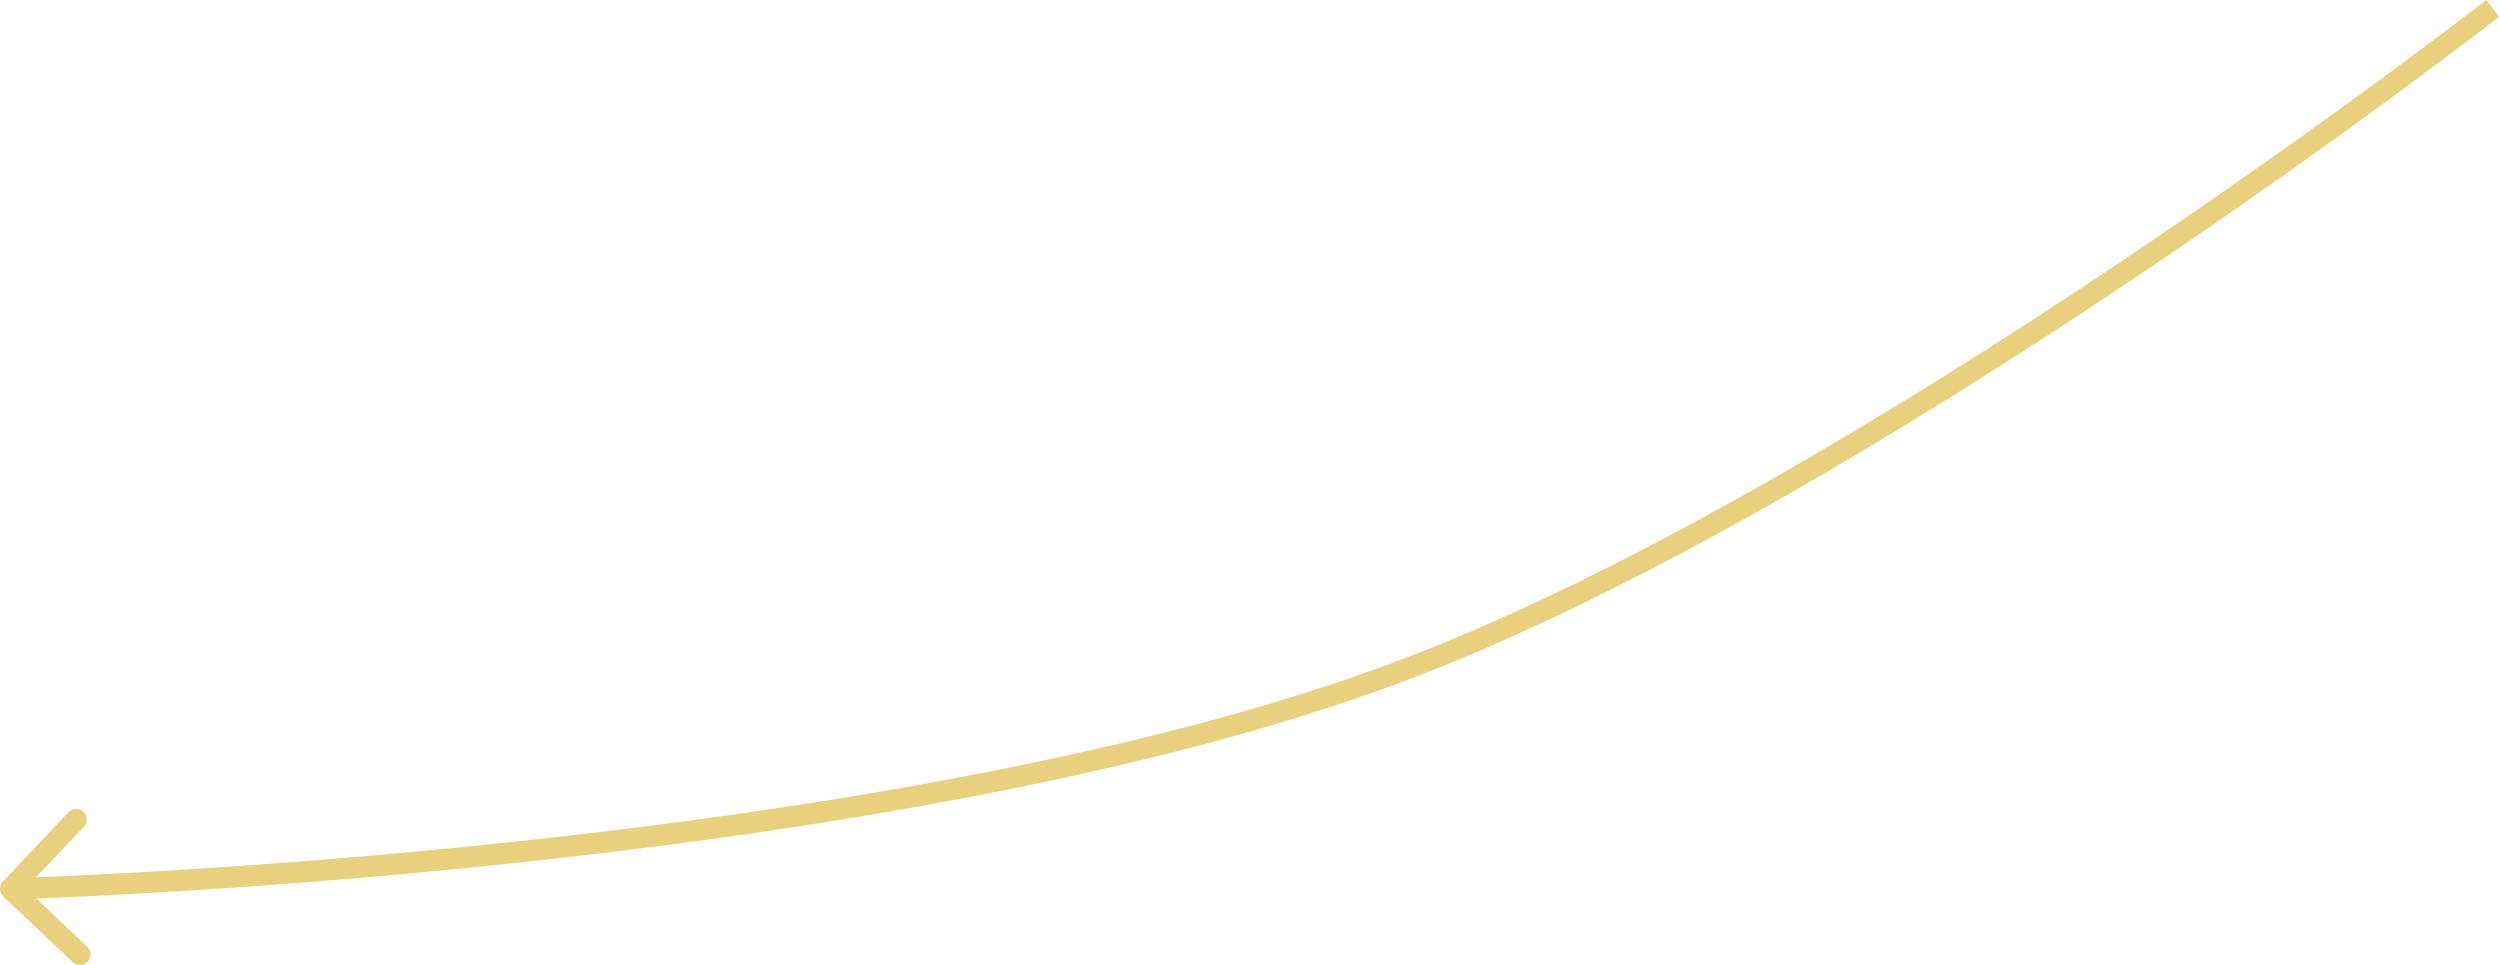 <?xml version="1.0" encoding="UTF-8"?> <svg xmlns="http://www.w3.org/2000/svg" width="943" height="364" viewBox="0 0 943 364" fill="none"> <path d="M528.147 253.222L529.556 256.967L528.147 253.222ZM1.095 332.496C-0.424 334.101 -0.354 336.633 1.251 338.152L27.404 362.905C29.009 364.424 31.541 364.355 33.06 362.75C34.579 361.145 34.51 358.613 32.905 357.094L9.657 335.091L31.66 311.843C33.179 310.238 33.11 307.706 31.505 306.187C29.9 304.668 27.367 304.738 25.849 306.342L1.095 332.496ZM940.262 3.154C937.803 -0.003 937.803 -0.002 937.801 -0.001C937.8 0 937.797 0.002 937.794 0.005C937.787 0.01 937.777 0.018 937.763 0.029C937.735 0.051 937.693 0.083 937.636 0.127C937.524 0.214 937.355 0.345 937.131 0.519C936.682 0.866 936.012 1.384 935.13 2.062C933.366 3.42 930.753 5.421 927.363 7.993C920.583 13.136 910.696 20.562 898.279 29.682C873.444 47.922 838.497 72.932 798.054 100.009C717.094 154.212 614.384 216.51 526.739 249.477L529.556 256.967C618.111 223.657 721.458 160.921 802.506 106.659C843.067 79.503 878.111 54.423 903.016 36.131C915.469 26.985 925.39 19.534 932.2 14.368C935.604 11.785 938.232 9.773 940.01 8.405C940.898 7.721 941.575 7.199 942.03 6.846C942.257 6.67 942.429 6.537 942.545 6.447C942.603 6.402 942.647 6.368 942.676 6.345C942.691 6.334 942.702 6.325 942.709 6.319C942.713 6.316 942.716 6.314 942.718 6.312C942.72 6.311 942.721 6.31 940.262 3.154ZM526.739 249.477C430.281 285.759 299.67 306.226 192.931 317.609C139.61 323.295 92.336 326.705 58.395 328.693C41.426 329.687 27.791 330.326 18.403 330.716C13.709 330.911 10.077 331.044 7.62 331.128C6.392 331.17 5.458 331.199 4.831 331.219C4.518 331.228 4.282 331.235 4.125 331.24C4.046 331.242 3.987 331.244 3.948 331.245C3.929 331.246 3.914 331.246 3.905 331.246C3.9 331.246 3.897 331.246 3.894 331.247C3.892 331.247 3.891 331.247 4.001 335.246C4.111 339.246 4.113 339.246 4.116 339.246C4.118 339.246 4.123 339.245 4.128 339.245C4.138 339.245 4.154 339.245 4.175 339.244C4.216 339.243 4.277 339.241 4.358 339.239C4.519 339.234 4.76 339.227 5.077 339.217C5.713 339.198 6.656 339.167 7.894 339.125C10.369 339.041 14.021 338.907 18.735 338.711C28.164 338.319 41.844 337.679 58.863 336.682C92.9 334.688 140.303 331.268 193.779 325.566C300.633 314.171 432.095 293.627 529.556 256.967L526.739 249.477Z" fill="#E9D07F"></path> </svg> 